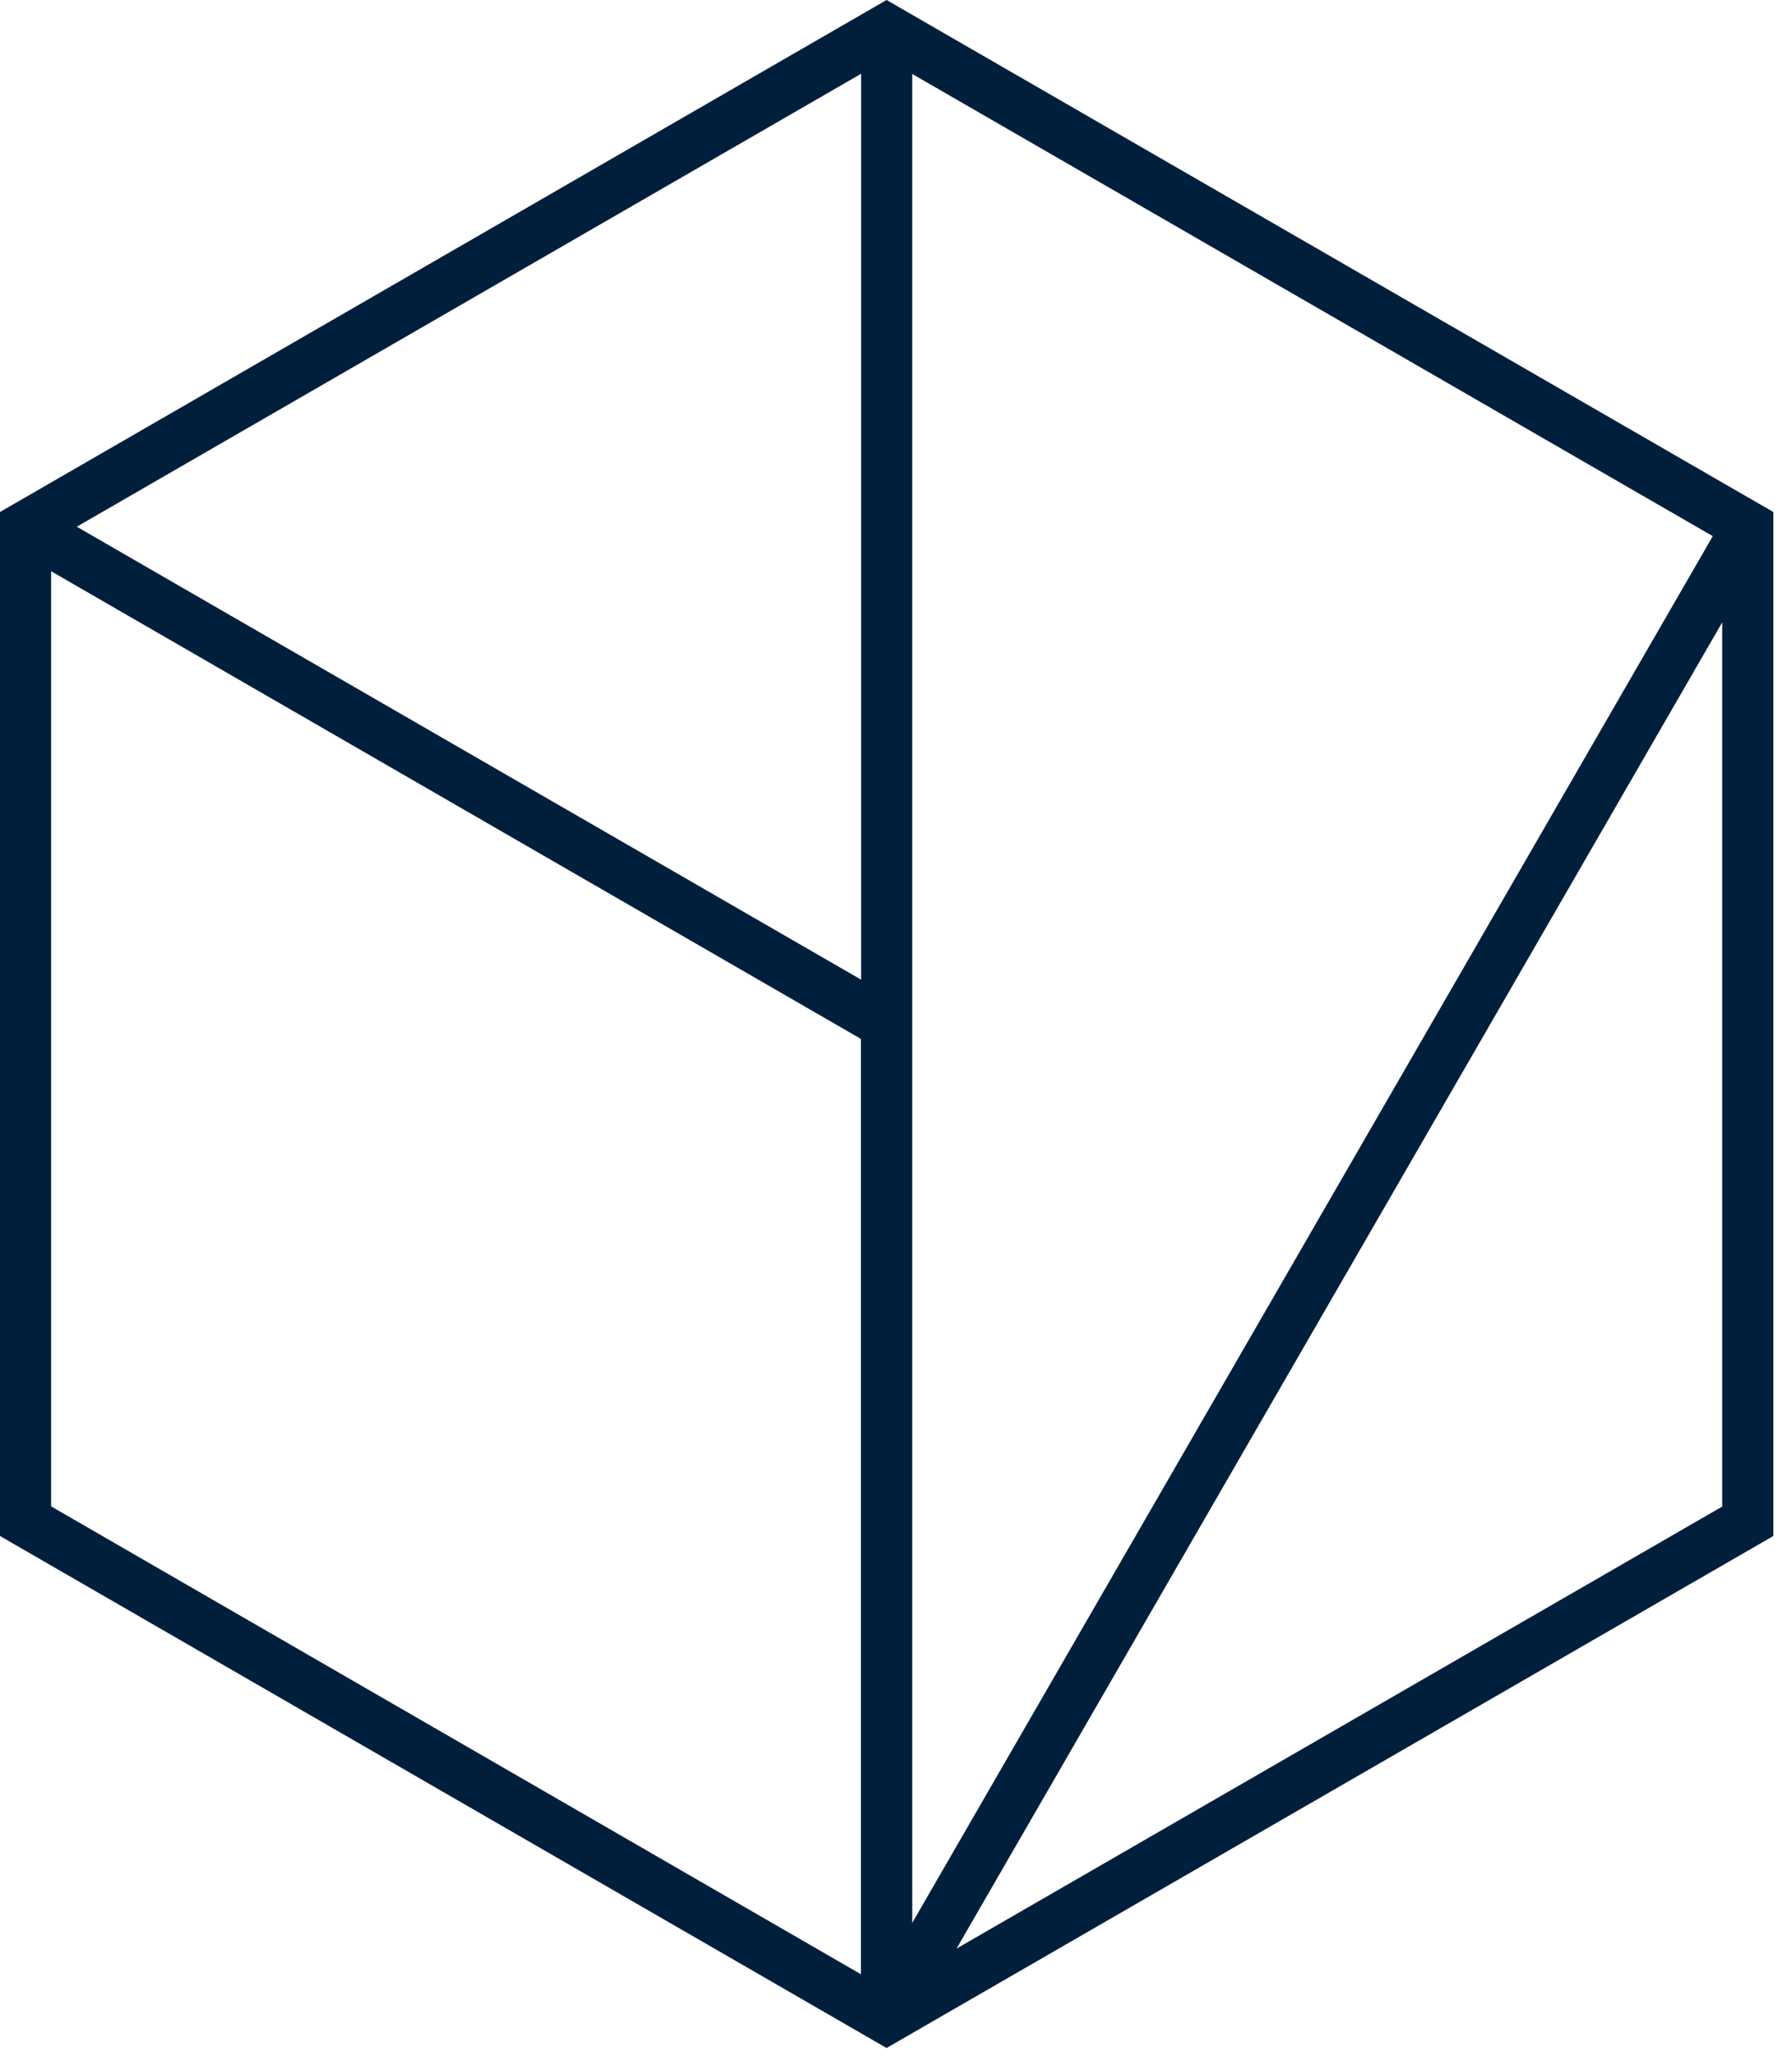 <svg width="95" height="109" viewBox="0 0 95 109" fill="none" xmlns="http://www.w3.org/2000/svg">
<path d="M0 27.14V81.42L47 108.56L94.01 81.42V27.14L47 0L0 27.14ZM48.36 3.92L90.8 28.42L48.36 101.93V3.92ZM45.65 51.93L4.07 27.92L45.65 3.91V51.92V51.93ZM2.71 30.28L45.64 55.07V104.65L2.71 79.85V30.27V30.28ZM50.71 103.29L91.3 32.99V79.86L50.71 103.29Z" fill="#001F3C"/>
</svg>
